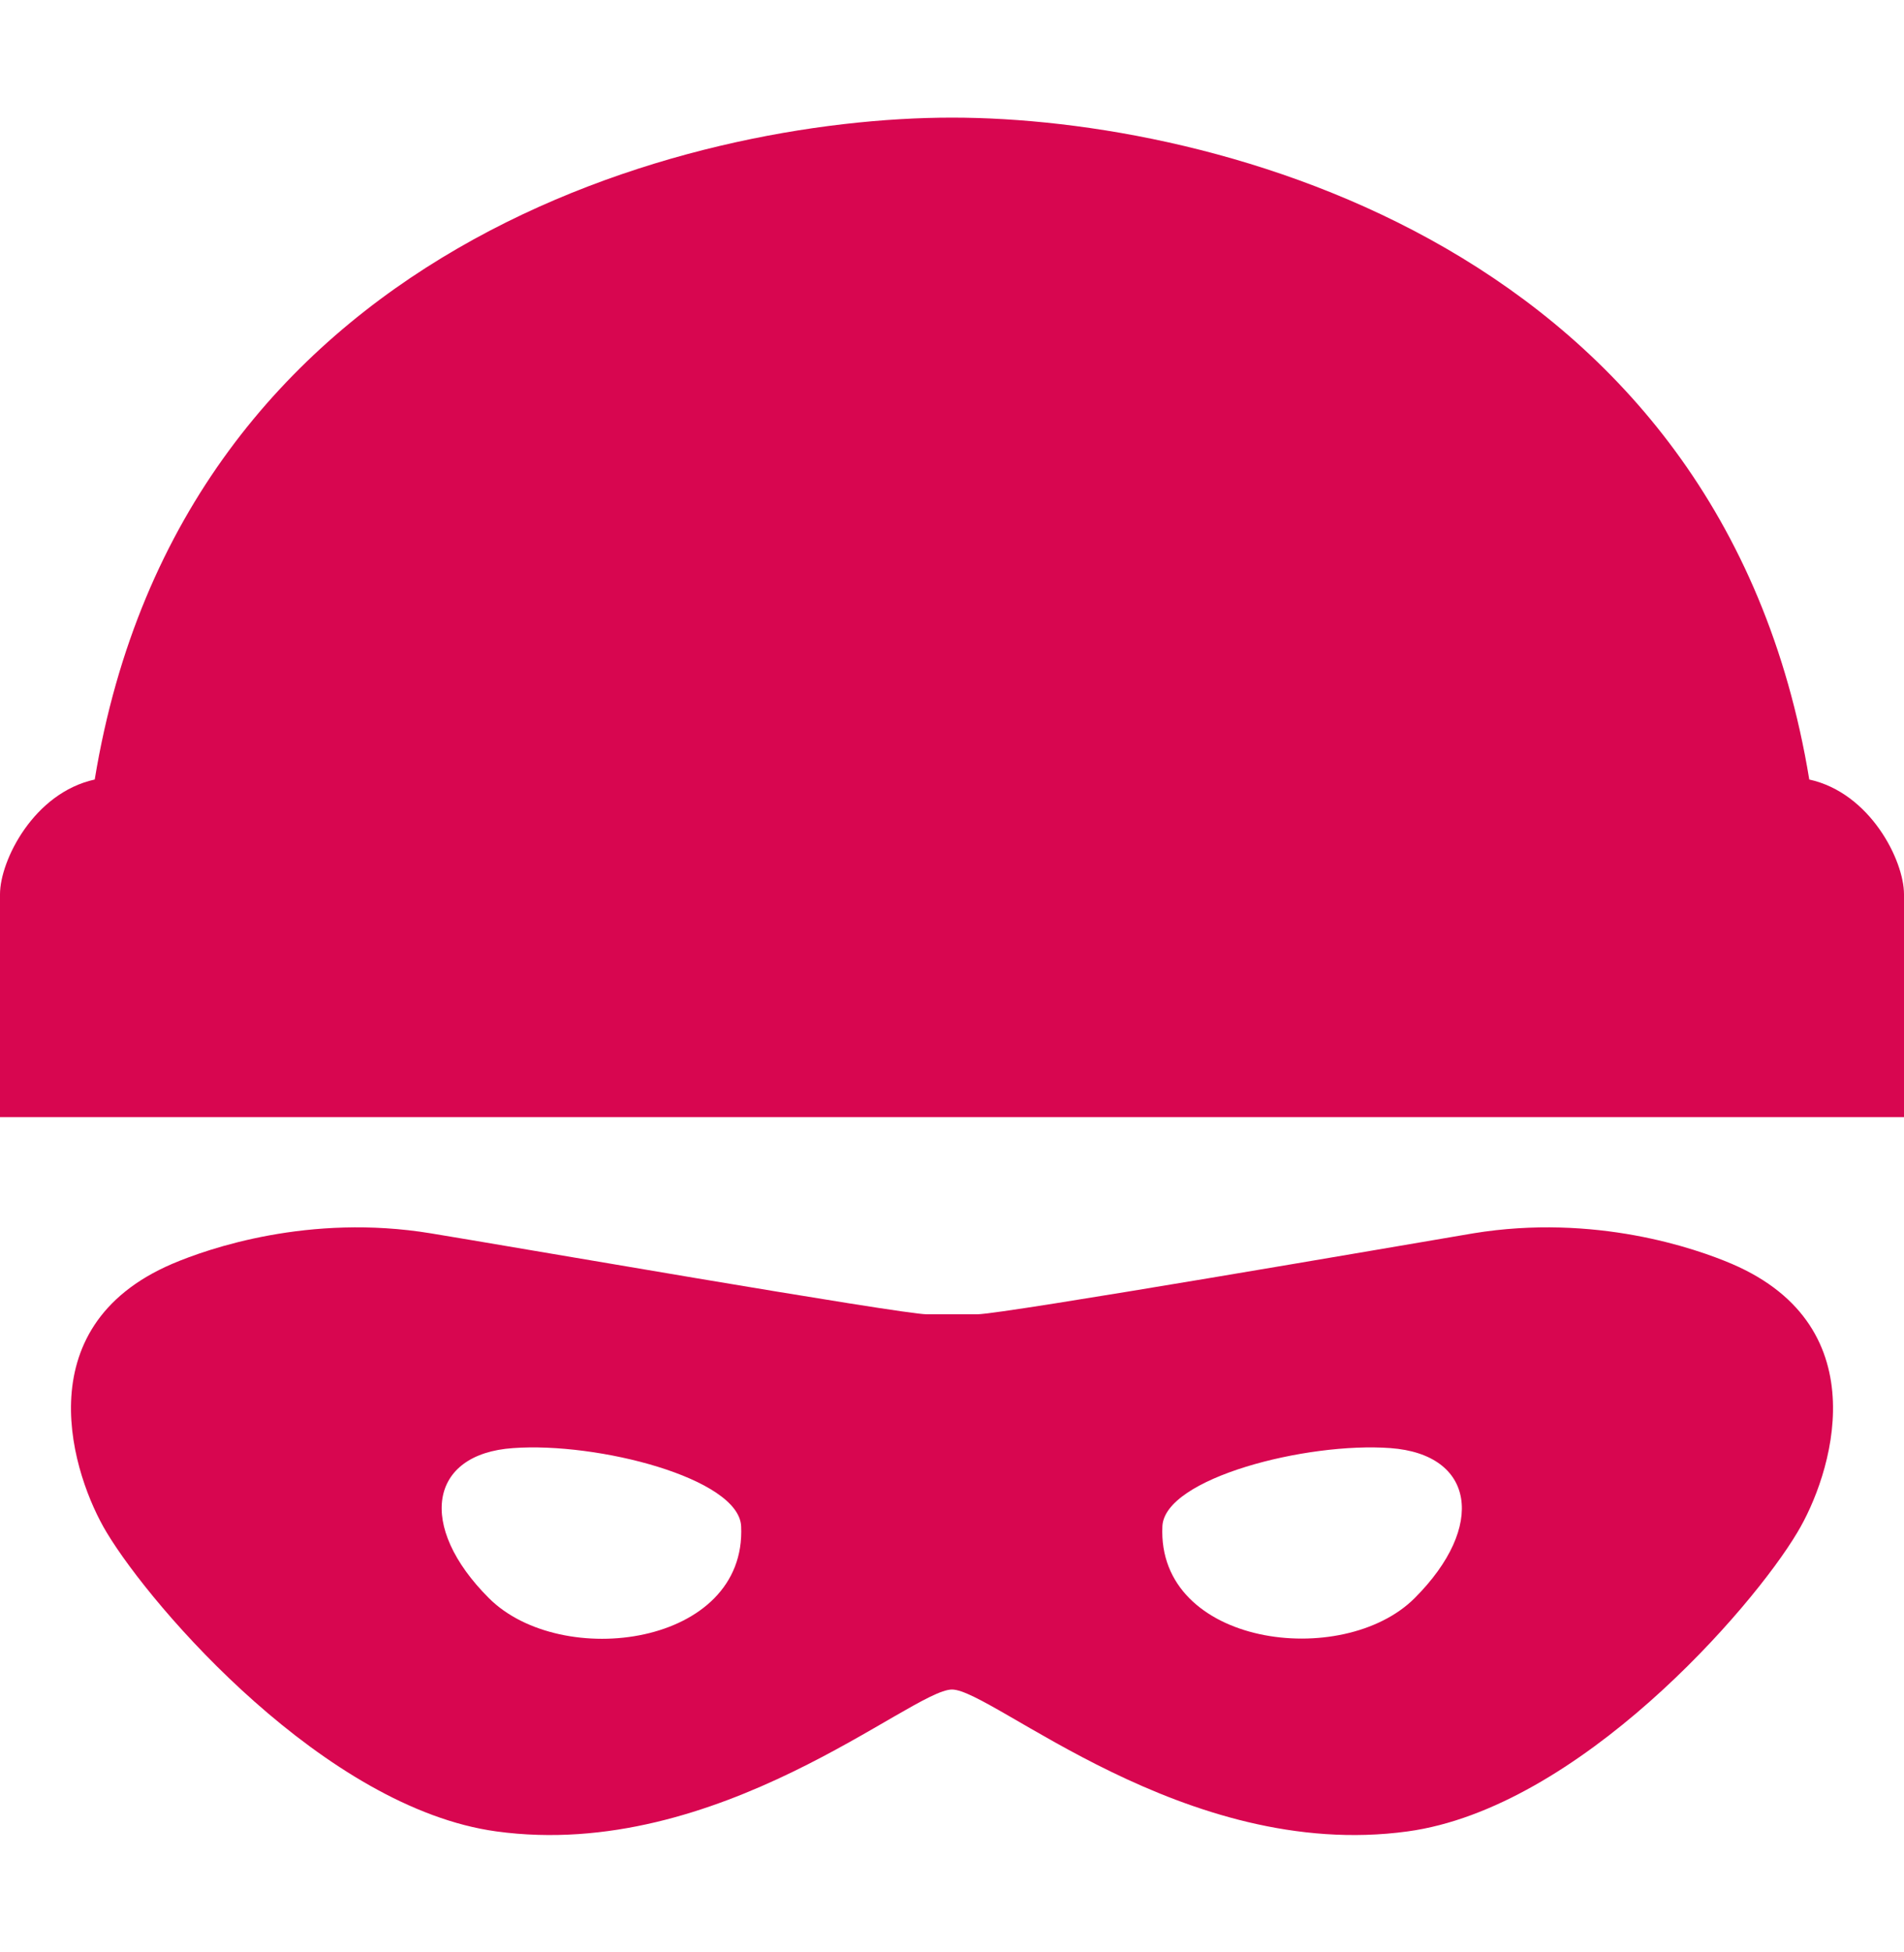 <?xml version="1.0" encoding="UTF-8"?>
<svg id="_圖層_1" data-name="圖層 1" xmlns="http://www.w3.org/2000/svg" width="40" height="41" viewBox="0 0 40 41">
  <defs>
    <style>
      .cls-1 {
        fill: #d80650;
      }
    </style>
  </defs>
  <path class="cls-1" d="M36.38,26.54c-.75-.32-2.87-1.06-5.43-.64-1.48,.25-9.89,1.7-10.42,1.7h-1.06c-.53,0-8.94-1.46-10.42-1.7-2.55-.42-4.68,.32-5.43,.64-3.13,1.34-2.08,4.48-1.38,5.64,.96,1.6,4.6,5.79,8.19,6.28,4.68,.64,8.72-2.98,9.57-2.98s4.89,3.62,9.57,2.98c3.59-.49,7.24-4.68,8.19-6.28,.7-1.16,1.75-4.3-1.38-5.64Zm-26.11,7.02c-1.51-1.51-1.26-3.03,.51-3.15,1.77-.13,4.74,.63,4.79,1.64,.12,2.52-3.78,3.03-5.3,1.51Zm19.45,0c-1.51,1.51-5.42,1.01-5.3-1.51,.05-1.01,3.03-1.77,4.79-1.64,1.77,.13,2.02,1.64,.51,3.15Z"/>
  <path class="cls-1" d="M38.01,16.37c-1.84-11.2-12.49-13.9-18.01-13.9S3.83,5.16,1.99,16.37c-1.28,.28-1.99,1.7-1.99,2.41v4.68H40v-4.68c0-.71-.71-2.13-1.99-2.41Z"/>
</svg>